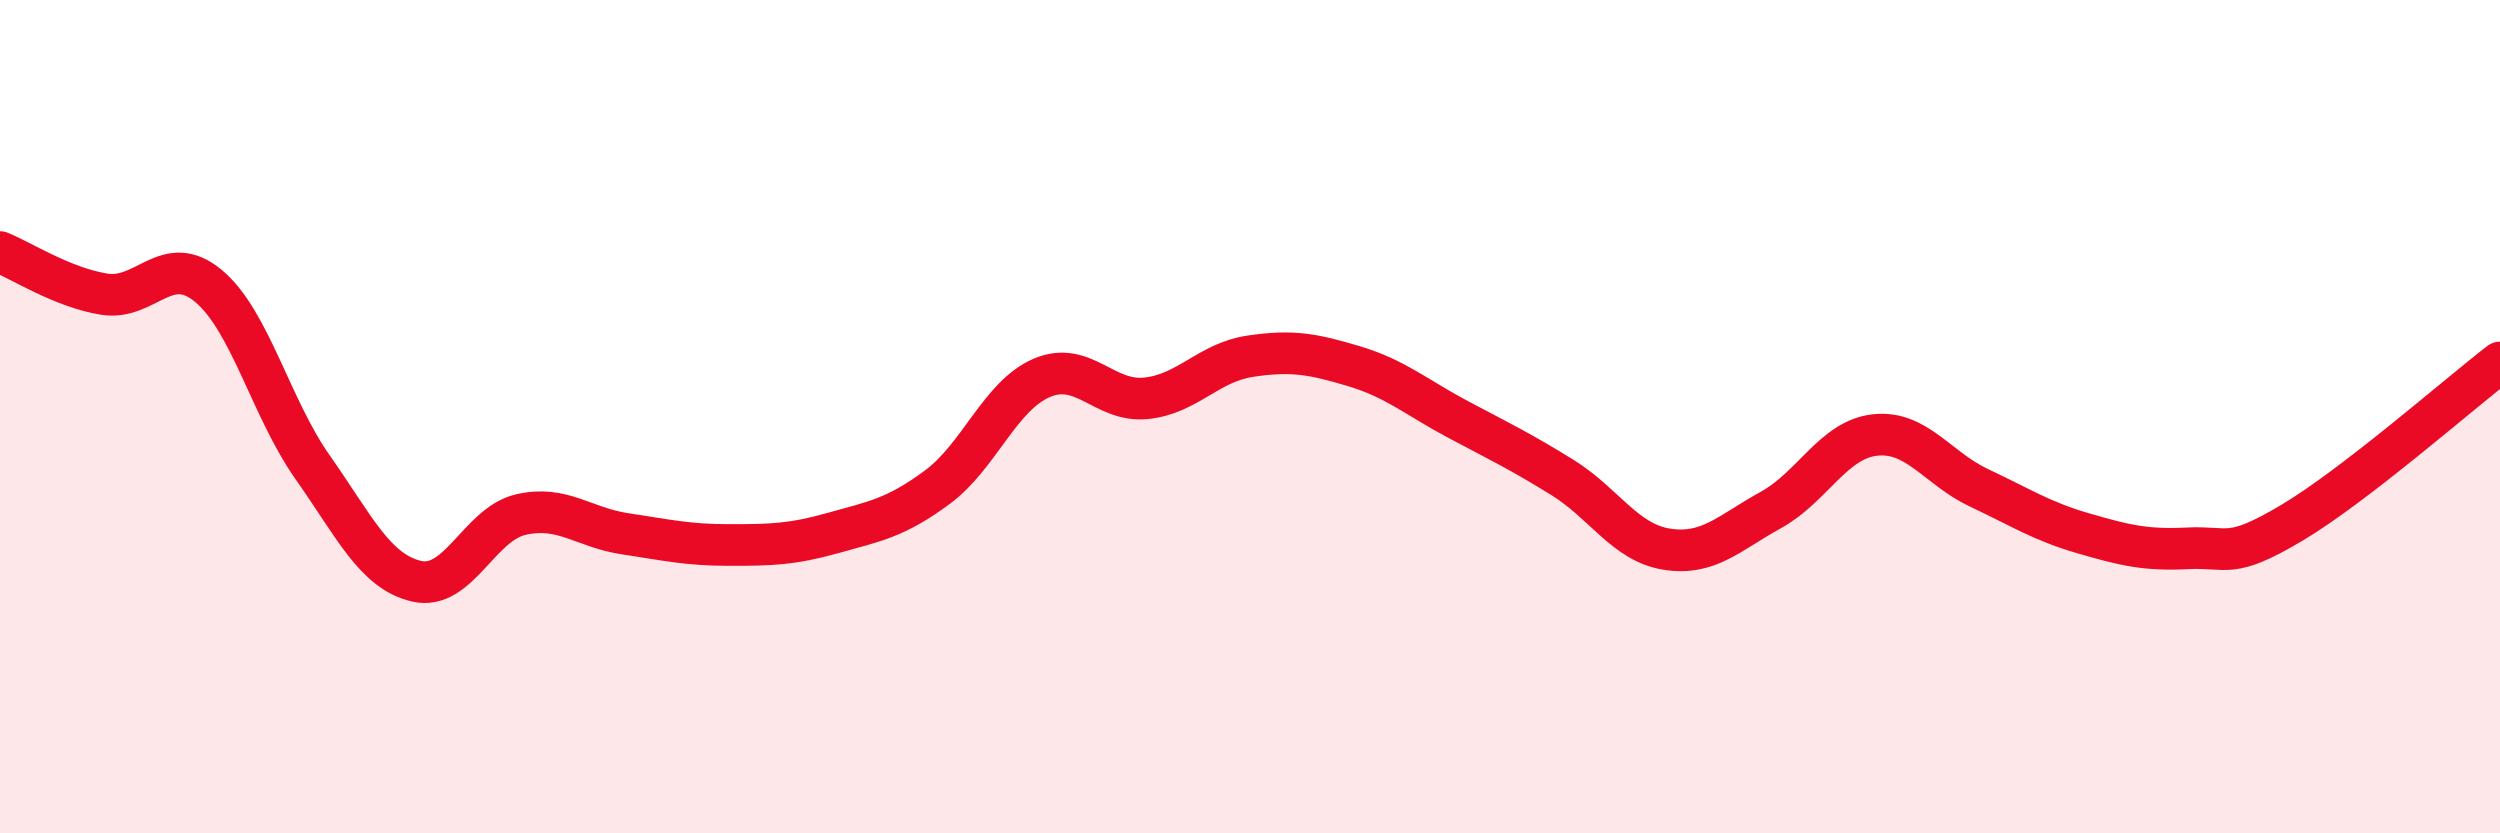 
    <svg width="60" height="20" viewBox="0 0 60 20" xmlns="http://www.w3.org/2000/svg">
      <path
        d="M 0,6.05 C 0.5,6.25 1.5,6.9 2.5,7.06 C 3.5,7.22 4,6.03 5,6.86 C 6,7.69 6.5,9.79 7.5,11.21 C 8.5,12.63 9,13.72 10,13.95 C 11,14.18 11.5,12.58 12.5,12.35 C 13.5,12.12 14,12.66 15,12.81 C 16,12.96 16.5,13.08 17.5,13.08 C 18.5,13.08 19,13.07 20,12.79 C 21,12.51 21.5,12.43 22.5,11.69 C 23.5,10.95 24,9.5 25,9.07 C 26,8.64 26.5,9.66 27.5,9.56 C 28.5,9.46 29,8.7 30,8.55 C 31,8.4 31.5,8.49 32.5,8.79 C 33.5,9.09 34,9.54 35,10.07 C 36,10.6 36.5,10.84 37.5,11.46 C 38.5,12.08 39,13.02 40,13.18 C 41,13.34 41.5,12.79 42.5,12.24 C 43.5,11.69 44,10.55 45,10.44 C 46,10.33 46.5,11.24 47.5,11.71 C 48.5,12.18 49,12.51 50,12.8 C 51,13.09 51.5,13.21 52.5,13.16 C 53.5,13.11 53.5,13.44 55,12.55 C 56.5,11.66 59,9.47 60,8.7L60 20L0 20Z"
        fill="#EB0A25"
        opacity="0.1"
        stroke-linecap="round"
        stroke-linejoin="round"
      />
      <path
        d="M 0,6.05 C 0.5,6.25 1.5,6.9 2.5,7.06 C 3.5,7.22 4,6.03 5,6.86 C 6,7.69 6.5,9.79 7.5,11.21 C 8.5,12.63 9,13.72 10,13.95 C 11,14.18 11.5,12.58 12.5,12.35 C 13.5,12.12 14,12.66 15,12.81 C 16,12.96 16.5,13.08 17.5,13.08 C 18.5,13.08 19,13.07 20,12.79 C 21,12.51 21.5,12.43 22.5,11.69 C 23.5,10.95 24,9.5 25,9.07 C 26,8.64 26.5,9.66 27.5,9.56 C 28.5,9.46 29,8.7 30,8.55 C 31,8.4 31.5,8.49 32.5,8.79 C 33.5,9.09 34,9.54 35,10.07 C 36,10.6 36.5,10.84 37.5,11.46 C 38.5,12.08 39,13.02 40,13.18 C 41,13.34 41.5,12.79 42.5,12.24 C 43.5,11.69 44,10.55 45,10.44 C 46,10.33 46.5,11.24 47.5,11.71 C 48.5,12.18 49,12.51 50,12.8 C 51,13.09 51.5,13.21 52.5,13.16 C 53.5,13.11 53.5,13.44 55,12.55 C 56.5,11.66 59,9.47 60,8.7"
        stroke="#EB0A25"
        stroke-width="1"
        fill="none"
        stroke-linecap="round"
        stroke-linejoin="round"
      />
    </svg>
  